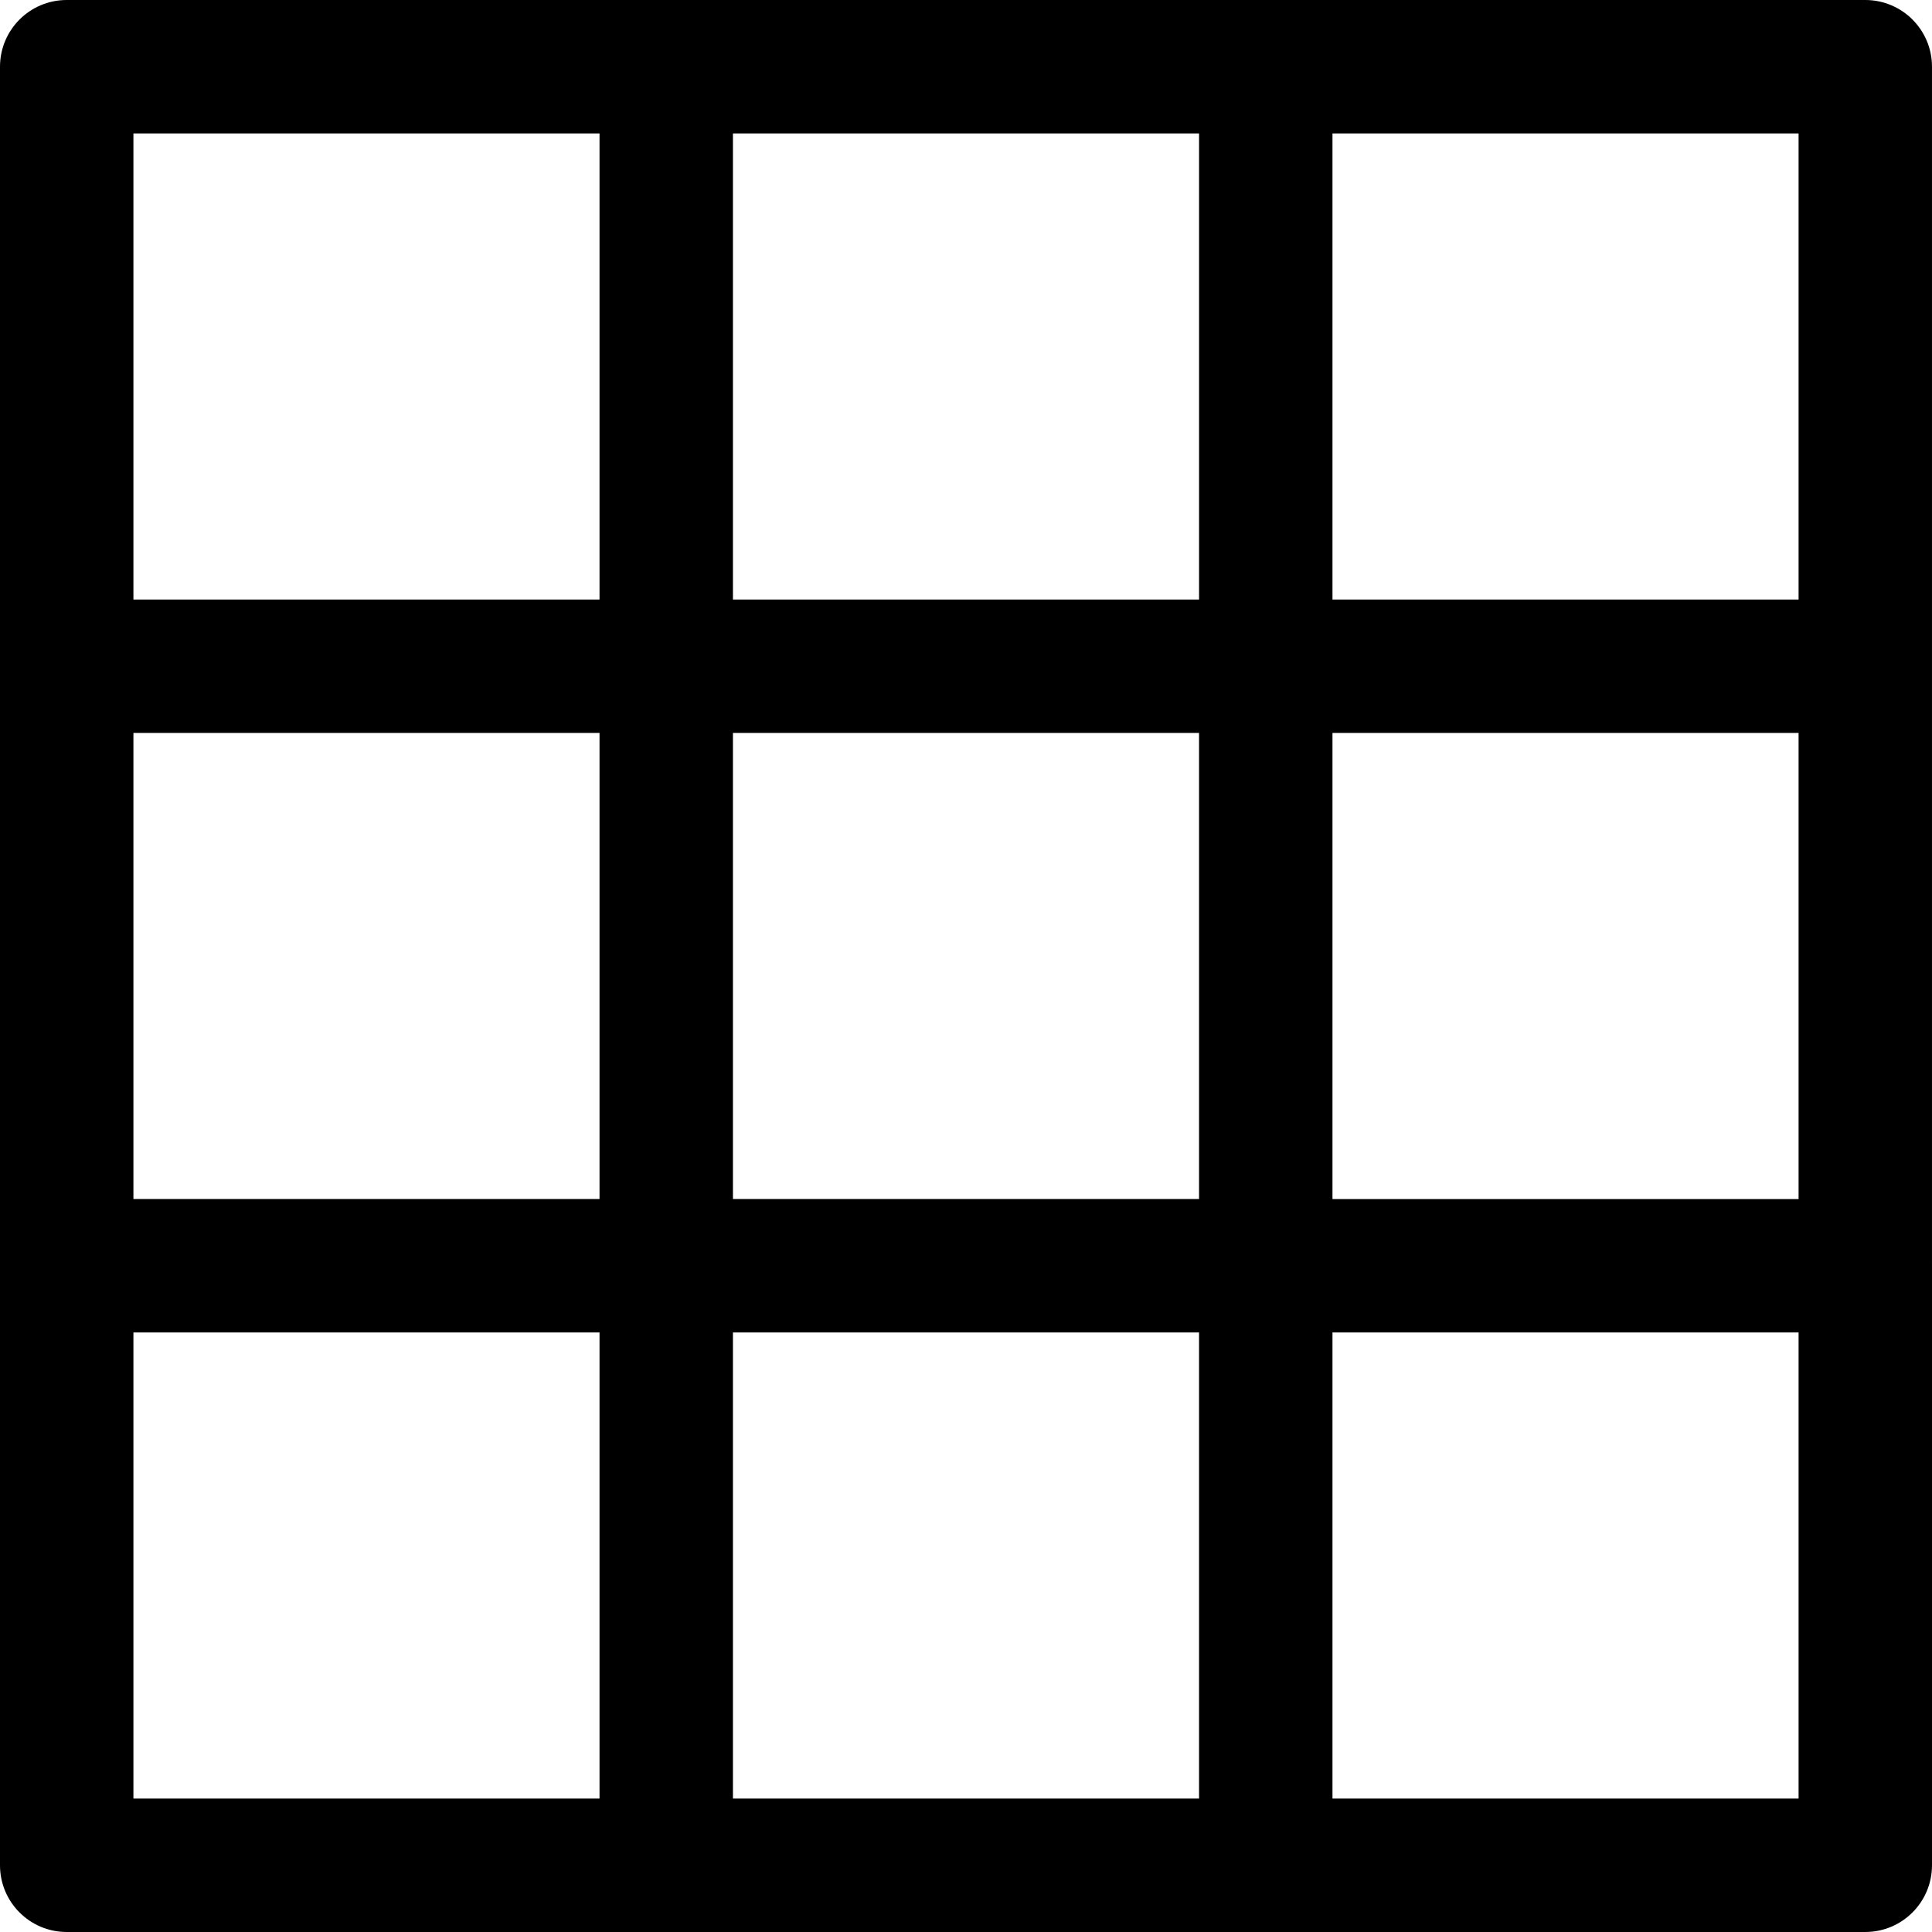 <?xml version="1.0" encoding="iso-8859-1"?>
<!-- Uploaded to: SVG Repo, www.svgrepo.com, Generator: SVG Repo Mixer Tools -->
<!DOCTYPE svg PUBLIC "-//W3C//DTD SVG 1.1//EN" "http://www.w3.org/Graphics/SVG/1.1/DTD/svg11.dtd">
<svg fill="#000000" height="800px" width="800px" version="1.1" id="Capa_1" xmlns="http://www.w3.org/2000/svg" xmlns:xlink="http://www.w3.org/1999/xlink" 
	 viewBox="0 0 217.205 217.205" xml:space="preserve">
<path d="M209.705,0h-67.401H74.901H7.5C3.357,0,0,3.358,0,7.5v67.401v67.402v67.401c0,4.142,3.357,7.5,7.5,7.5h67.401h67.402h67.401
	c4.143,0,7.5-3.358,7.5-7.5v-67.401V74.901V7.5C217.205,3.358,213.848,0,209.705,0z M202.205,67.401h-52.401V15h52.401V67.401z
	 M202.205,134.804h-52.401V82.401h52.401V134.804z M15,82.401h52.401v52.402H15V82.401z M82.401,82.401h52.402v52.402H82.401V82.401
	z M134.804,15v52.401H82.401V15H134.804z M67.401,15v52.401H15V15H67.401z M15,149.804h52.401v52.401H15V149.804z M82.401,202.205
	v-52.401h52.402v52.401H82.401z M149.804,202.205v-52.401h52.401v52.401H149.804z"/>
</svg>